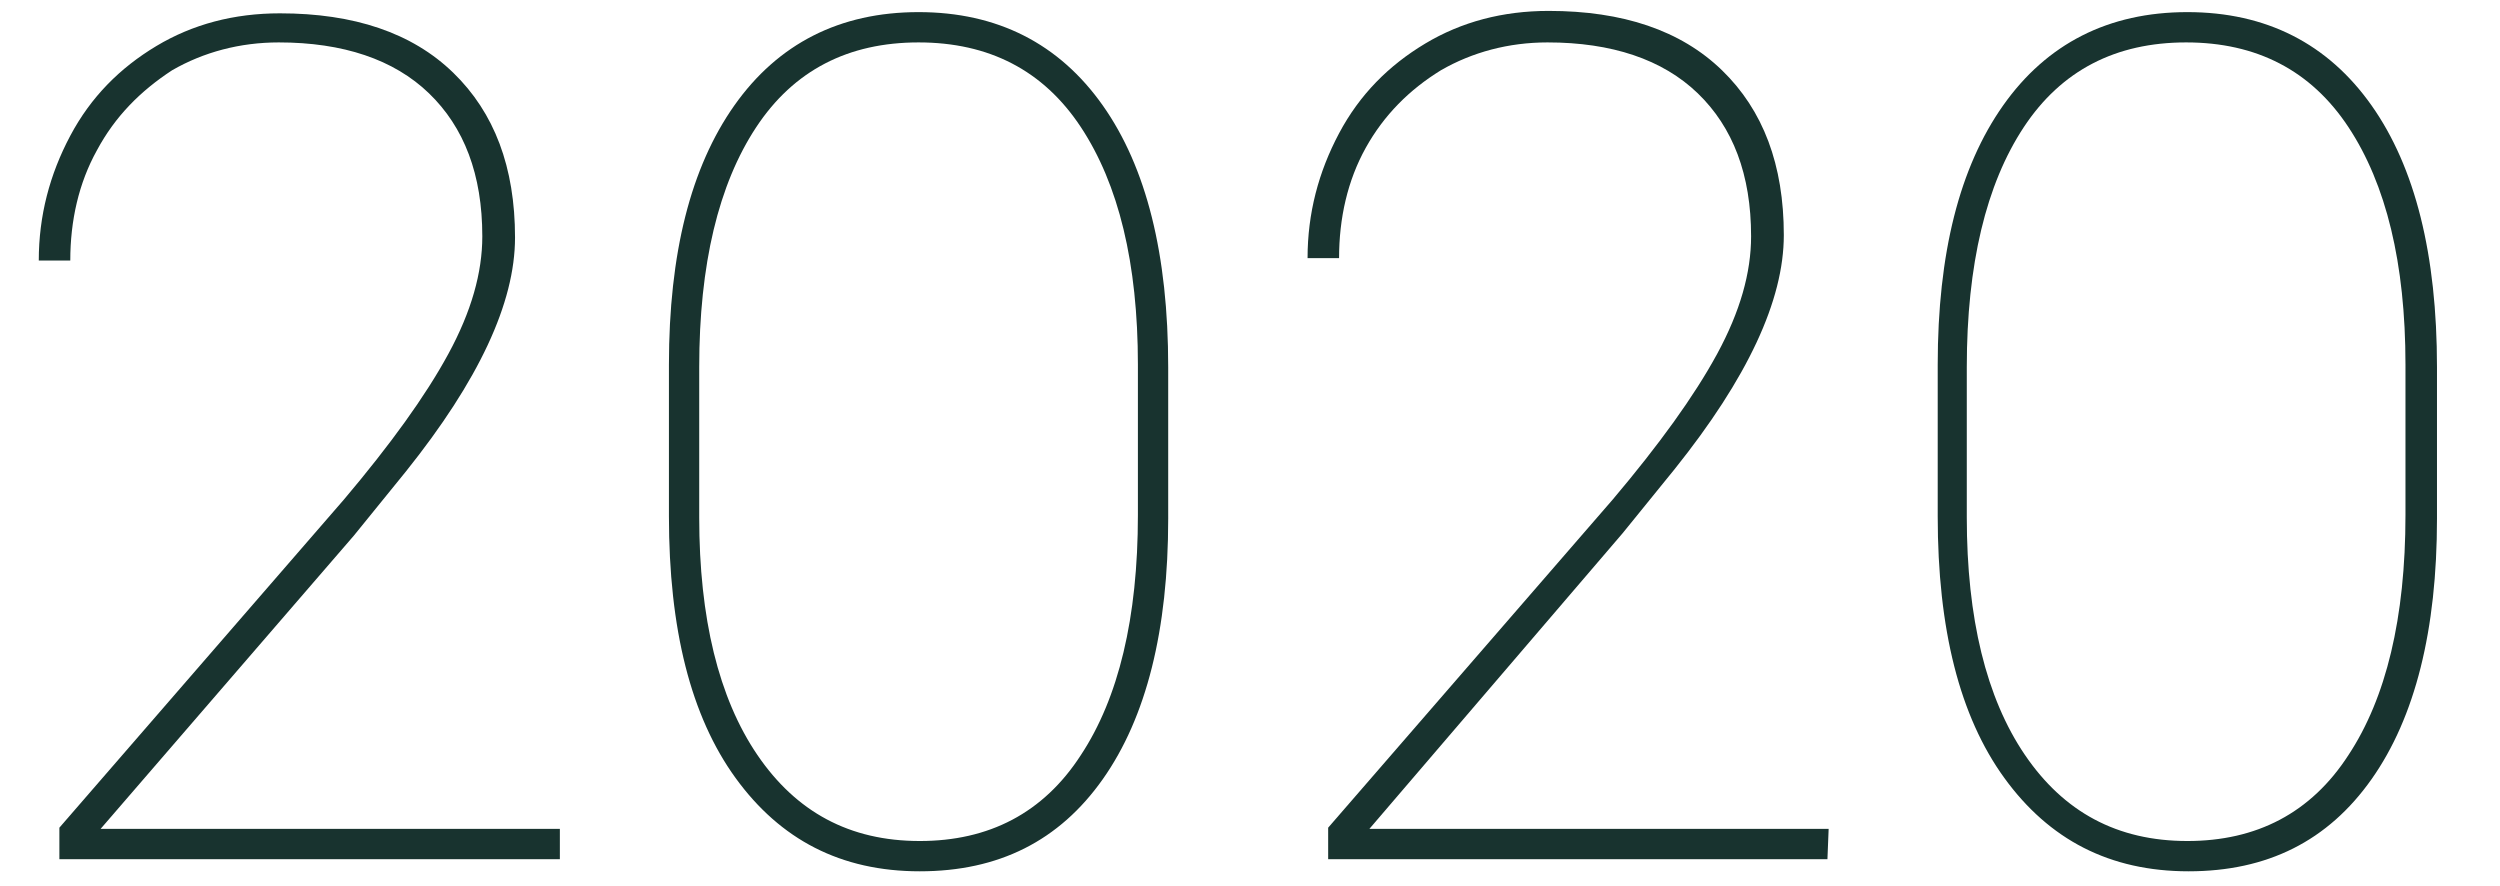 <?xml version="1.0" encoding="utf-8"?>
<!-- Generator: Adobe Illustrator 25.4.1, SVG Export Plug-In . SVG Version: 6.00 Build 0)  -->
<svg version="1.1" id="Слой_1" xmlns="http://www.w3.org/2000/svg" xmlns:xlink="http://www.w3.org/1999/xlink" x="0px" y="0px"
	 viewBox="0 0 206.3 73.1" style="enable-background:new 0 0 206.3 73.1;" xml:space="preserve">
<style type="text/css">
	.st0{fill:#18332F;}
</style>
<g>
	<g>
		<path class="st0" d="M46.2,70.9H4.9v-2.6l23.5-27.1c3.8-4.5,6.7-8.5,8.6-12c1.9-3.5,2.8-6.7,2.8-9.7c0-5.1-1.5-9-4.4-11.8
			s-7.1-4.2-12.4-4.2c-3.2,0-6.2,0.8-8.8,2.3C11.6,7.5,9.5,9.6,8,12.4c-1.5,2.7-2.2,5.8-2.2,9.1H3.2c0-3.7,0.9-7.1,2.6-10.3
			C7.5,8,9.9,5.6,12.9,3.8s6.4-2.7,10.2-2.7c6.1,0,10.9,1.6,14.3,4.9s5.1,7.8,5.1,13.6c0,5.4-3,11.8-9,19.3l-4.3,5.3L8.3,68.4h37.9
			L46.2,70.9L46.2,70.9z"/>
		<path class="st0" d="M96.4,42.8c0,9.2-1.8,16.4-5.4,21.5c-3.6,5.1-8.6,7.6-15.1,7.6c-6.5,0-11.5-2.6-15.2-7.7
			c-3.7-5.1-5.5-12.3-5.5-21.6V30.1c0-9.2,1.8-16.3,5.4-21.4C64.2,3.6,69.3,1,75.8,1C82.3,1,87.4,3.6,91,8.7
			c3.6,5.1,5.4,12.3,5.4,21.6L96.4,42.8L96.4,42.8z M93.9,30.1c0-8.4-1.6-14.9-4.7-19.6c-3.1-4.7-7.6-7-13.4-7
			c-5.8,0-10.3,2.3-13.4,7c-3.1,4.7-4.7,11.3-4.7,19.8v12.4c0,8.3,1.6,14.9,4.8,19.6s7.6,7.1,13.4,7.1c5.7,0,10.2-2.3,13.3-7.1
			c3.1-4.7,4.7-11.3,4.7-19.8V30.1z"/>
		<path class="st0" d="M150.8,70.9h-41.2v-2.6l23.5-27.1c3.8-4.5,6.7-8.5,8.6-12c1.9-3.5,2.8-6.7,2.8-9.7c0-5.1-1.5-9-4.4-11.8
			s-7.1-4.2-12.4-4.2c-3.2,0-6.2,0.8-8.8,2.3c-2.6,1.6-4.7,3.7-6.2,6.4c-1.5,2.7-2.2,5.8-2.2,9.1h-2.6c0-3.7,0.9-7.1,2.6-10.3
			c1.7-3.2,4.1-5.6,7.1-7.4s6.4-2.7,10.2-2.7c6.1,0,10.9,1.6,14.3,4.9s5.1,7.8,5.1,13.6c0,5.4-3,11.8-9,19.3l-4.3,5.3L113,68.4h37.9
			L150.8,70.9L150.8,70.9z"/>
		<path class="st0" d="M201.1,42.8c0,9.2-1.8,16.4-5.4,21.5c-3.6,5.1-8.6,7.6-15.1,7.6c-6.5,0-11.5-2.6-15.2-7.7
			c-3.7-5.1-5.5-12.3-5.5-21.6V30.1c0-9.2,1.8-16.3,5.4-21.4S174,1,180.5,1c6.5,0,11.6,2.6,15.2,7.7c3.6,5.1,5.4,12.3,5.4,21.6
			L201.1,42.8L201.1,42.8z M198.5,30.1c0-8.4-1.6-14.9-4.7-19.6s-7.6-7-13.4-7c-5.8,0-10.3,2.3-13.4,7c-3.1,4.7-4.7,11.3-4.7,19.8
			v12.4c0,8.3,1.6,14.9,4.8,19.6c3.2,4.7,7.6,7.1,13.4,7.1c5.7,0,10.2-2.3,13.3-7.1c3.1-4.7,4.7-11.3,4.7-19.8L198.5,30.1
			L198.5,30.1z"/>
	</g>
</g>
</svg>
